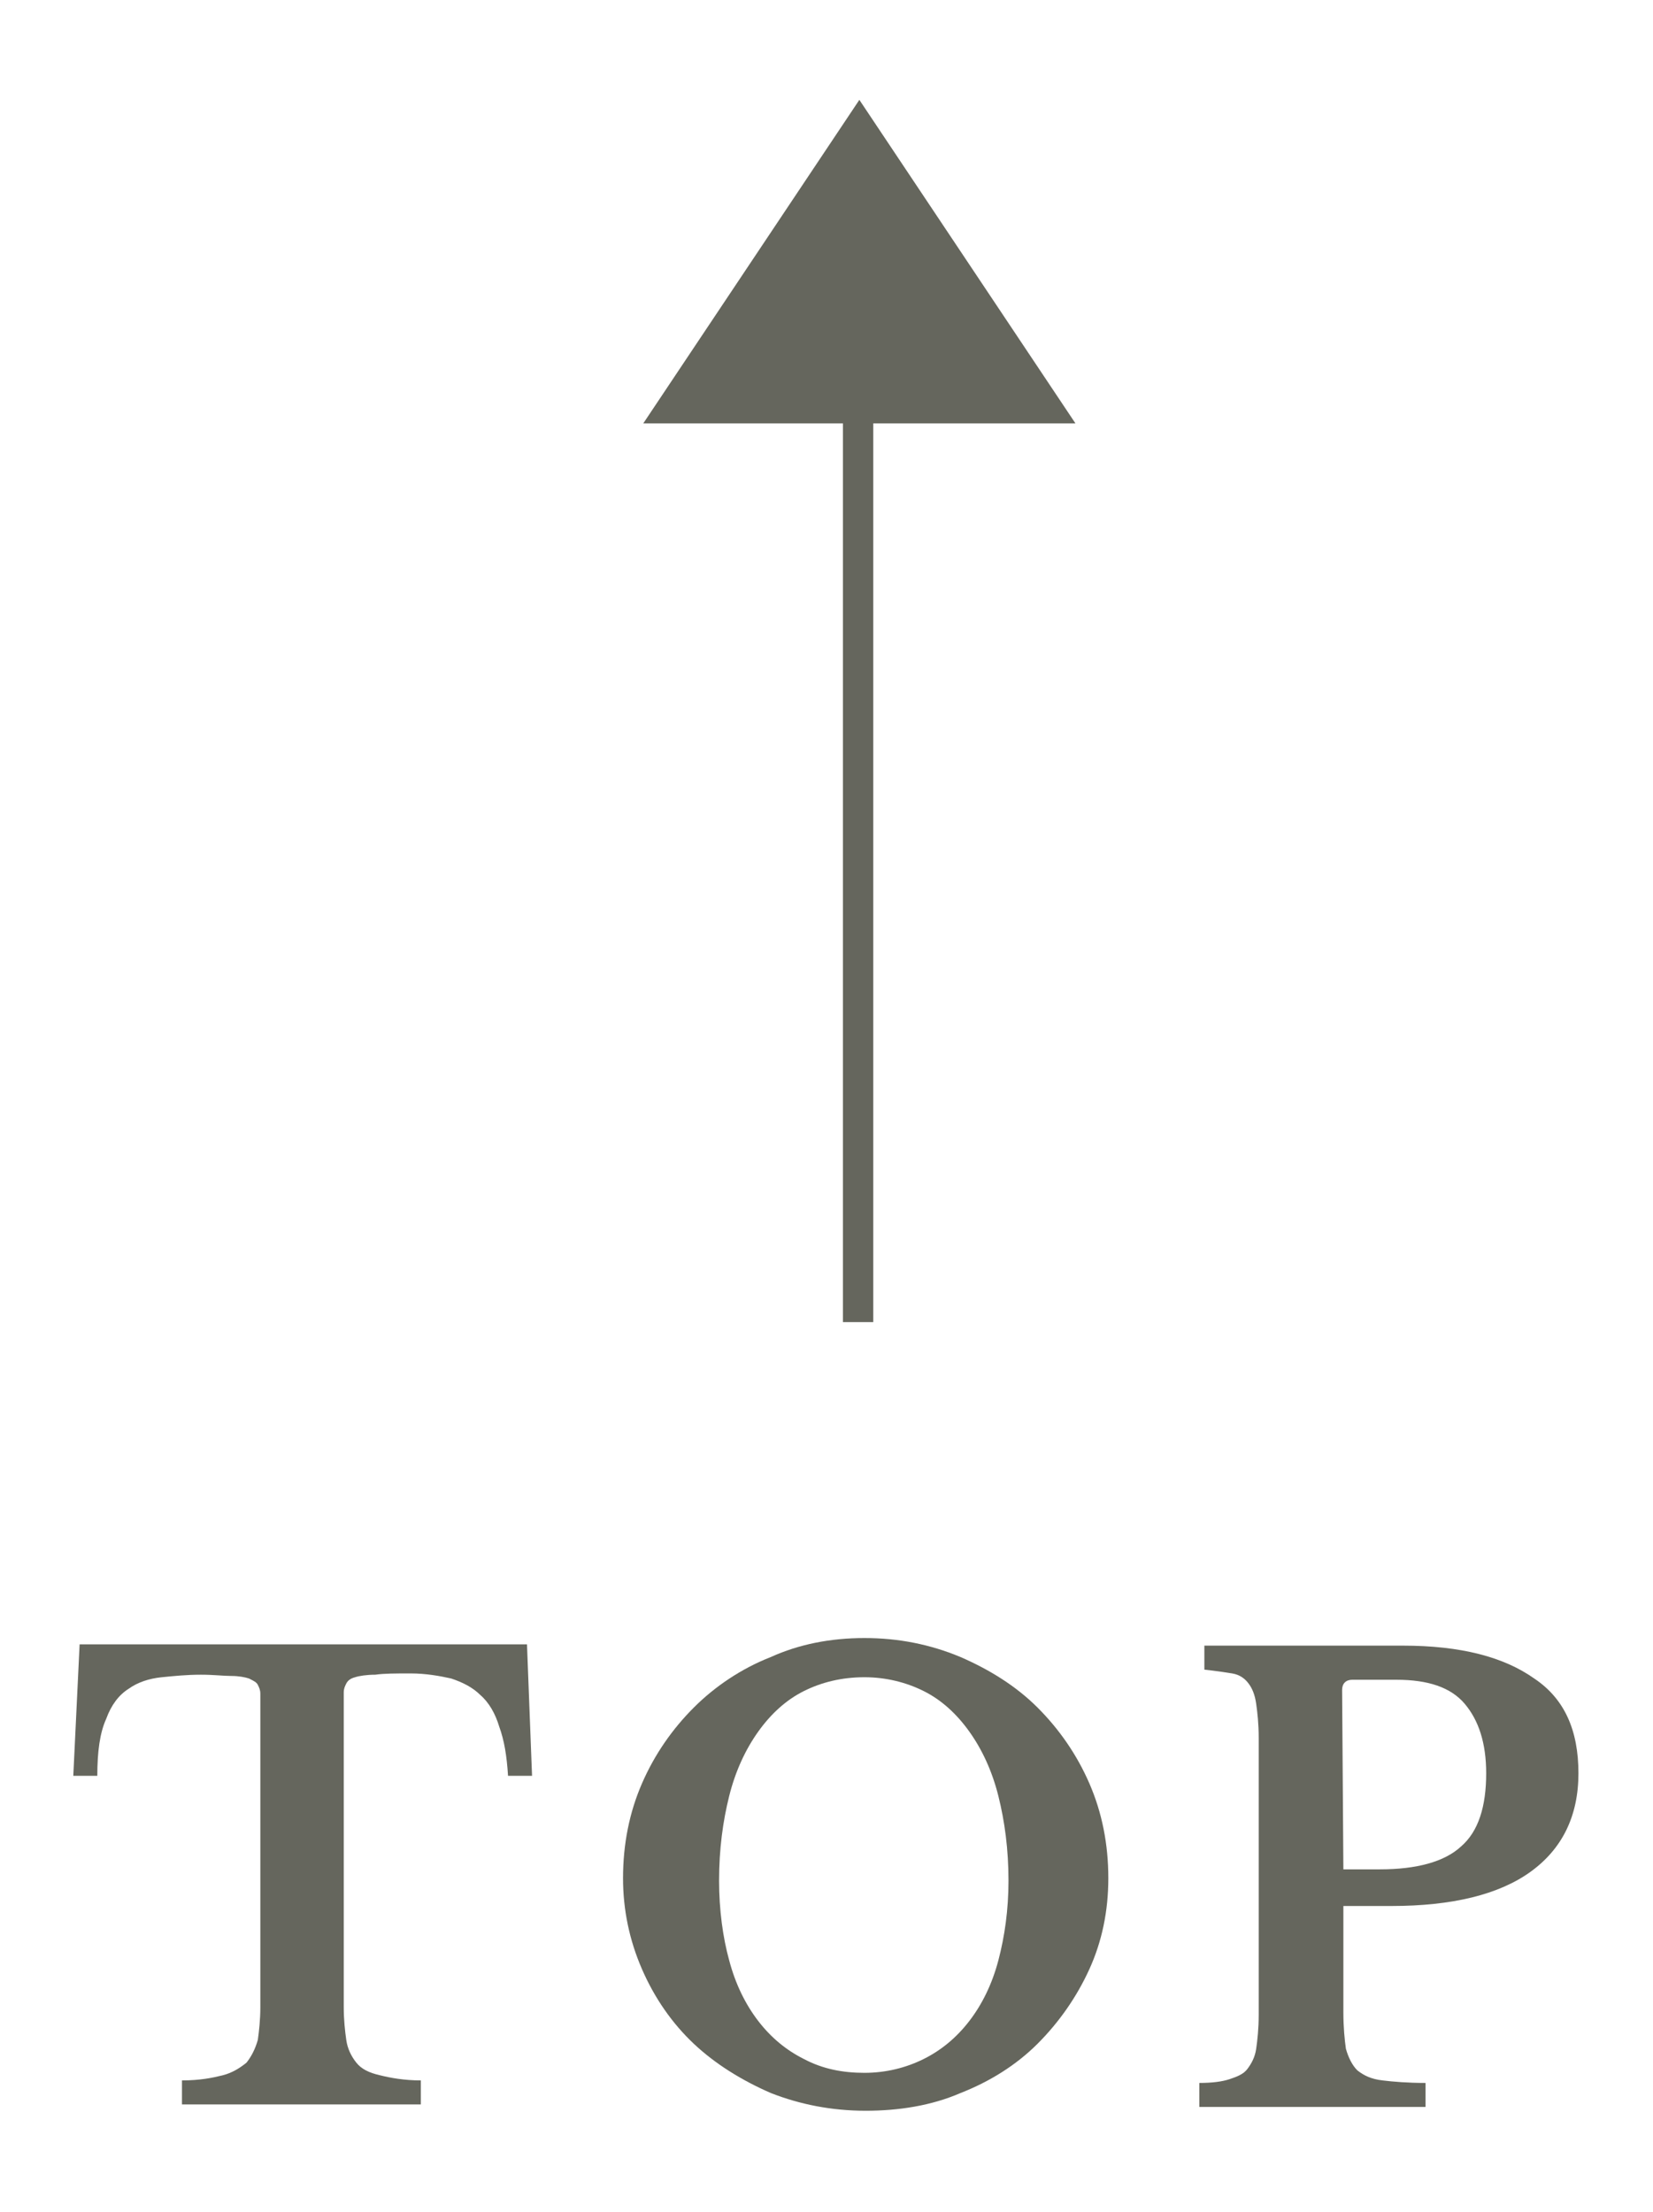 <?xml version="1.0" encoding="utf-8"?>
<!-- Generator: Adobe Illustrator 26.0.1, SVG Export Plug-In . SVG Version: 6.00 Build 0)  -->
<svg version="1.1" id="レイヤー_1" xmlns="http://www.w3.org/2000/svg" xmlns:xlink="http://www.w3.org/1999/xlink" x="0px"
	 y="0px" viewBox="0 0 130.8 175" style="enable-background:new 0 0 130.8 175;" xml:space="preserve">
<style type="text/css">
	.st0{fill:#65665D;}
</style>
<g>
	<path class="st0" d="M42.1,140.5h-1.9c-0.1-1.6-0.3-2.8-0.7-3.9c-0.3-1-0.8-1.9-1.5-2.5c-0.6-0.6-1.4-1-2.3-1.3
		c-0.9-0.2-2-0.4-3.2-0.4s-2.1,0-2.8,0.1c-0.7,0-1.3,0.1-1.6,0.2c-0.4,0.1-0.6,0.3-0.7,0.5s-0.2,0.4-0.2,0.7v24.9
		c0,1,0.1,1.9,0.2,2.6c0.1,0.7,0.4,1.3,0.8,1.8s1,0.8,1.9,1c0.8,0.2,1.9,0.4,3.2,0.4v1.9H14.4v-1.9c1.4,0,2.4-0.2,3.2-0.4
		c0.8-0.2,1.4-0.6,1.9-1c0.4-0.5,0.7-1.1,0.9-1.8c0.1-0.7,0.2-1.6,0.2-2.6V134c0-0.3-0.1-0.5-0.2-0.7s-0.3-0.3-0.7-0.5
		c-0.3-0.1-0.8-0.2-1.4-0.2s-1.4-0.1-2.4-0.1c-1.1,0-2.1,0.1-3.1,0.2c-1,0.1-1.9,0.4-2.6,0.9c-0.8,0.5-1.4,1.3-1.8,2.4
		c-0.5,1.1-0.7,2.6-0.7,4.5H5.8l0.5-10.4h35.4L42.1,140.5z"/>
	<path class="st0" d="M68.4,129.6c2.7,0,5.2,0.5,7.6,1.5c2.3,1,4.4,2.3,6.1,4s3.1,3.7,4.1,6s1.5,4.8,1.5,7.5c0,2.6-0.5,5-1.5,7.2
		s-2.4,4.2-4.1,5.9s-3.8,3-6.1,3.9c-2.3,1-4.9,1.4-7.5,1.4c-2.7,0-5.2-0.5-7.5-1.4c-2.3-1-4.4-2.3-6.1-3.9s-3.1-3.6-4.1-5.9
		s-1.5-4.7-1.5-7.2c0-2.7,0.5-5.2,1.5-7.5s2.4-4.3,4.1-6c1.7-1.7,3.8-3.1,6.1-4C63.2,130.1,65.7,129.6,68.4,129.6z M68.4,164
		c1.7,0,3.3-0.4,4.7-1.1c1.4-0.7,2.6-1.7,3.6-3s1.8-2.9,2.3-4.8c0.5-1.9,0.8-4,0.8-6.3c0-2.5-0.3-4.7-0.8-6.7s-1.3-3.7-2.3-5.1
		c-1-1.4-2.2-2.5-3.6-3.2s-3-1.1-4.7-1.1c-1.8,0-3.4,0.4-4.8,1.1c-1.4,0.7-2.6,1.8-3.6,3.2s-1.8,3.1-2.3,5.1s-0.8,4.2-0.8,6.7
		c0,2.3,0.3,4.5,0.8,6.3c0.5,1.9,1.3,3.5,2.3,4.8s2.2,2.3,3.6,3C65.1,163.7,66.7,164,68.4,164z"/>
	<path class="st0" d="M124.9,140.3c0,3.4-1.3,6-3.8,7.8s-6.2,2.7-11,2.7h-3.8v8.4c0,1.2,0.1,2.2,0.2,2.9c0.2,0.7,0.5,1.3,0.9,1.7
		c0.5,0.4,1.1,0.7,2,0.8c0.8,0.1,2,0.2,3.4,0.2v1.9H94.9v-1.9c1,0,1.8-0.1,2.4-0.3s1.1-0.4,1.4-0.8c0.3-0.4,0.6-0.9,0.7-1.6
		c0.1-0.7,0.2-1.6,0.2-2.7v-21.9c0-1.1-0.1-2-0.2-2.7s-0.3-1.2-0.6-1.6c-0.3-0.4-0.7-0.7-1.3-0.8c-0.6-0.1-1.3-0.2-2.2-0.3v-1.9H111
		c4.6,0,8,0.9,10.4,2.6C123.8,134.4,124.9,136.9,124.9,140.3z M106.3,147.9h2.9c2.9,0,5.1-0.6,6.4-1.8c1.4-1.2,2-3.2,2-5.8
		c0-2.4-0.6-4.2-1.7-5.5s-2.9-1.9-5.4-1.9H107c-0.5,0-0.8,0.3-0.8,0.8L106.3,147.9L106.3,147.9z"/>
	<polygon class="st0" points="85.1,33.5 68,7.9 50.9,33.5 66.7,33.5 66.7,104.6 69.1,104.6 69.1,33.5 	"/>
</g>
</svg>
